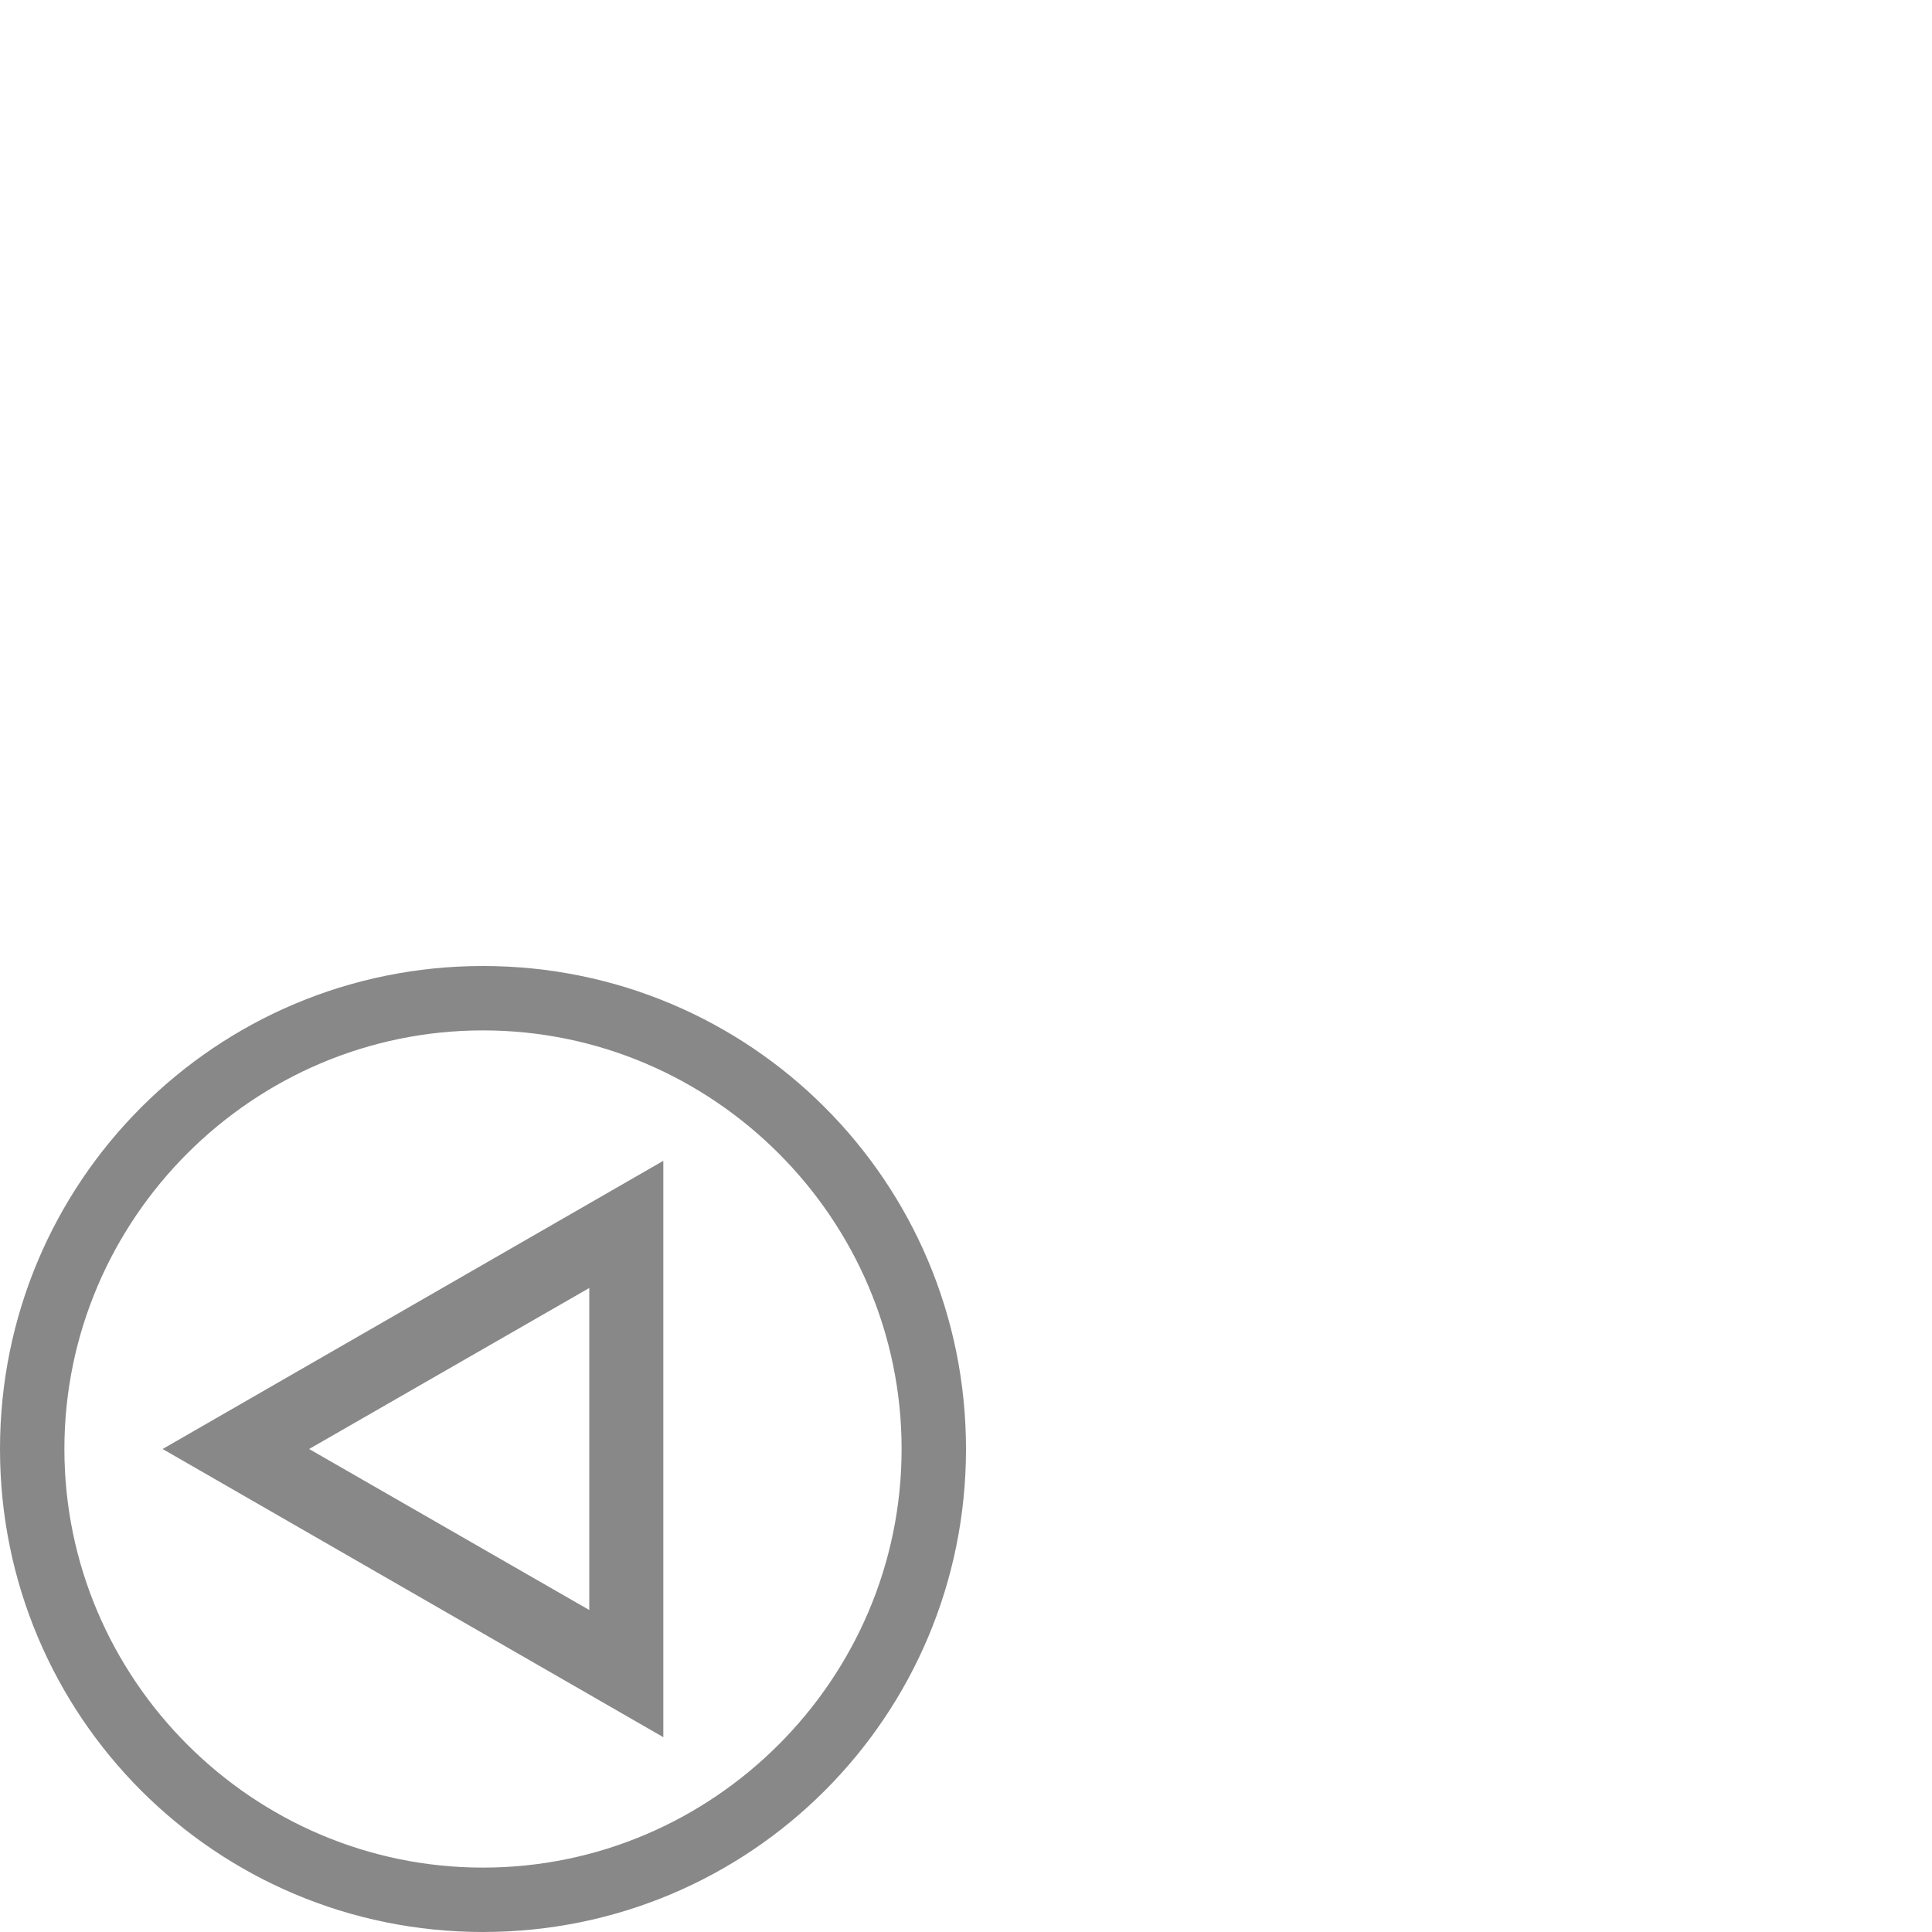 <?xml version="1.0" encoding="utf-8"?>
<!-- Generator: Adobe Illustrator 25.2.0, SVG Export Plug-In . SVG Version: 6.00 Build 0)  -->
<svg version="1.1" id="Ebene_1" xmlns="http://www.w3.org/2000/svg" xmlns:xlink="http://www.w3.org/1999/xlink" x="0px" y="0px"
	 viewBox="0 0 120 120" style="enable-background:new 0 0 120 120;" xml:space="preserve">
<style type="text/css">
	.st0{fill:none;}
	.st1{fill:#888888;}
</style>
<circle class="st0" cx="30" cy="89.7" r="28.8"/>
<g>
	<path class="st1" d="M36.6,80v20L19.2,90L36.6,80 M41.2,72.1L10.1,90l31.1,17.9V72.1L41.2,72.1z"/>
</g>
<g>
	<path class="st1" d="M30,64c14.3,0,26,11.7,26,26s-11.7,26-26,26S4,104.3,4,90S15.7,64,30,64 M30,60C13.4,60,0,73.4,0,90
		s13.4,30,30,30s30-13.4,30-30S46.6,60,30,60L30,60z"/>
</g>
</svg>
